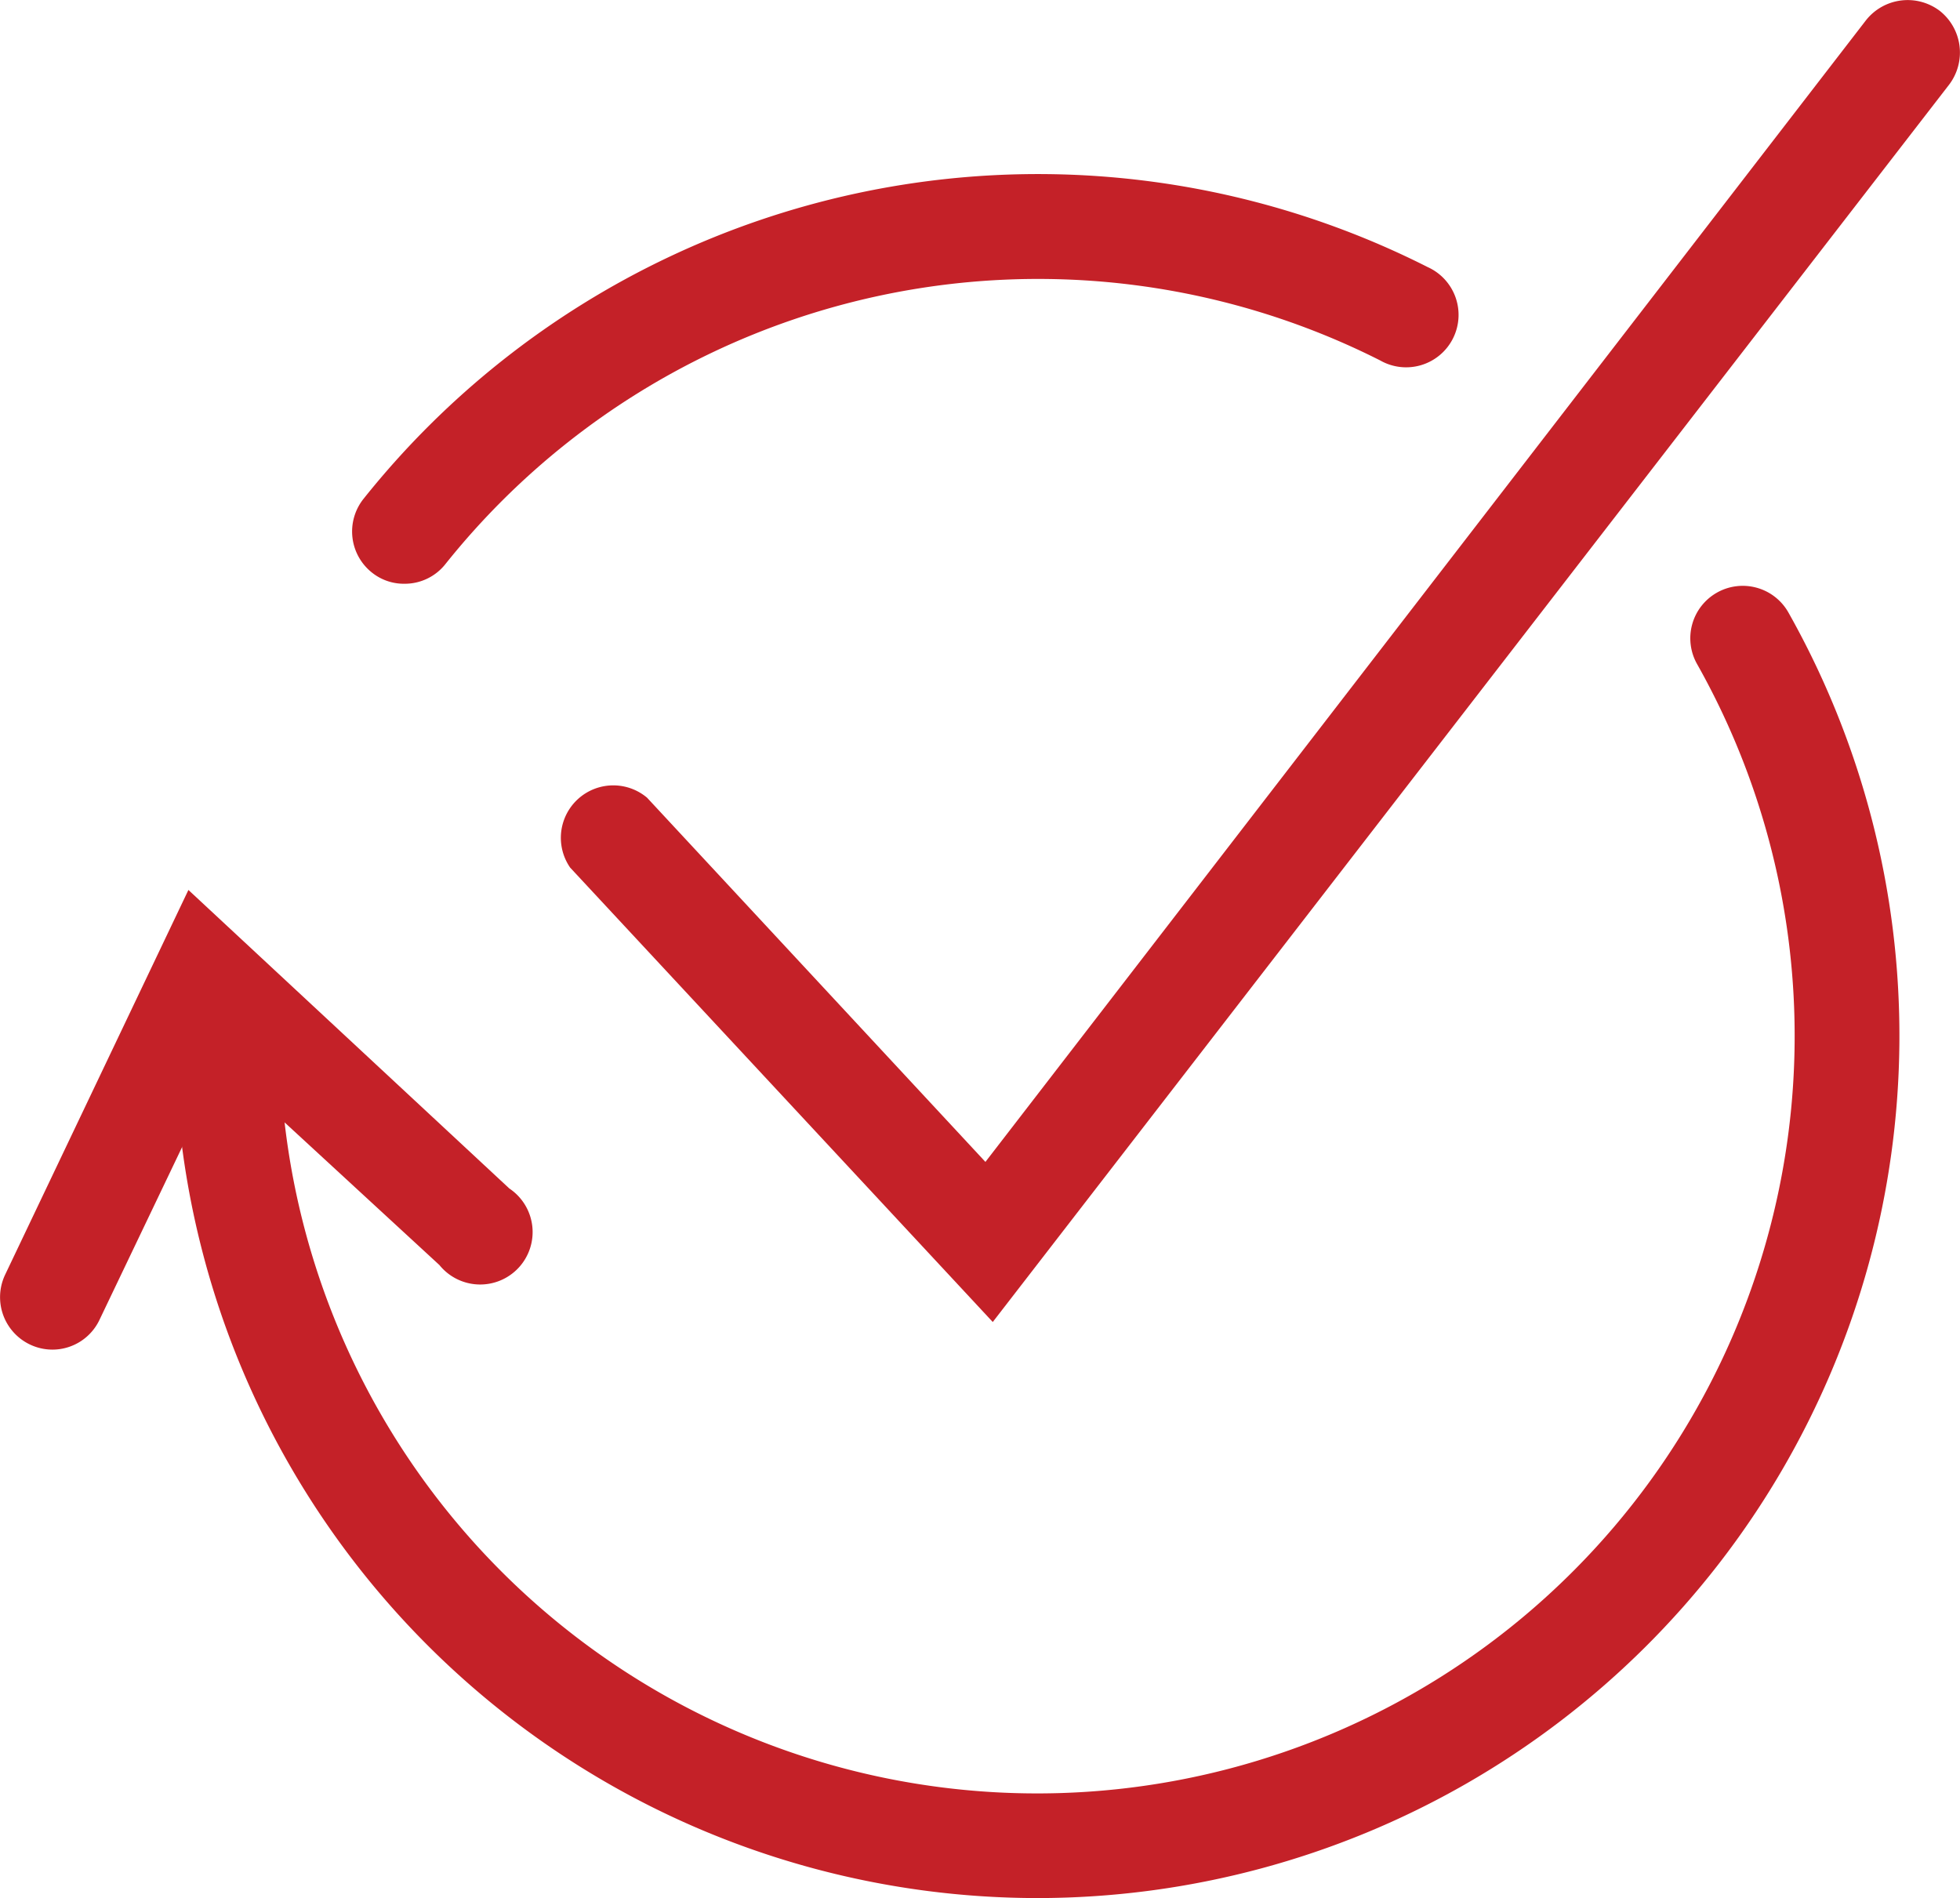 <svg id="Layer_1" data-name="Layer 1" xmlns="http://www.w3.org/2000/svg" viewBox="0 0 56.07 54.3"><defs><style>.cls-1{fill:#c42128;}</style></defs><title>Artboard 8</title><path class="cls-1" d="M29.69,54.3A24.69,24.69,0,0,1,5,29.64a1.5,1.5,0,0,1,3,0A21.67,21.67,0,1,0,48.55,19a1.5,1.5,0,1,1,2.61-1.48A24.67,24.67,0,0,1,29.69,54.3Z"/><path class="cls-1" d="M11.57,16.7a1.46,1.46,0,0,1-.93-.32,1.5,1.5,0,0,1-.24-2.11A24.68,24.68,0,0,1,40.84,7.64a1.5,1.5,0,1,1-1.36,2.67,21.7,21.7,0,0,0-26.74,5.83A1.48,1.48,0,0,1,11.57,16.7Z"/><path class="cls-1" d="M1.5,38.61A1.5,1.5,0,0,1,.15,36.46l5.24-11L14.57,34a1.5,1.5,0,1,1-2,2.19L6.34,30.45l-3.49,7.3A1.49,1.49,0,0,1,1.5,38.61Z"/><path class="cls-1" d="M28.4,37.82l-12.09-13a1.5,1.5,0,0,1,2.2-2l9.68,10.42L53.38.58A1.52,1.52,0,0,1,55.49.31a1.52,1.52,0,0,1,.27,2.11Z"/></svg>
